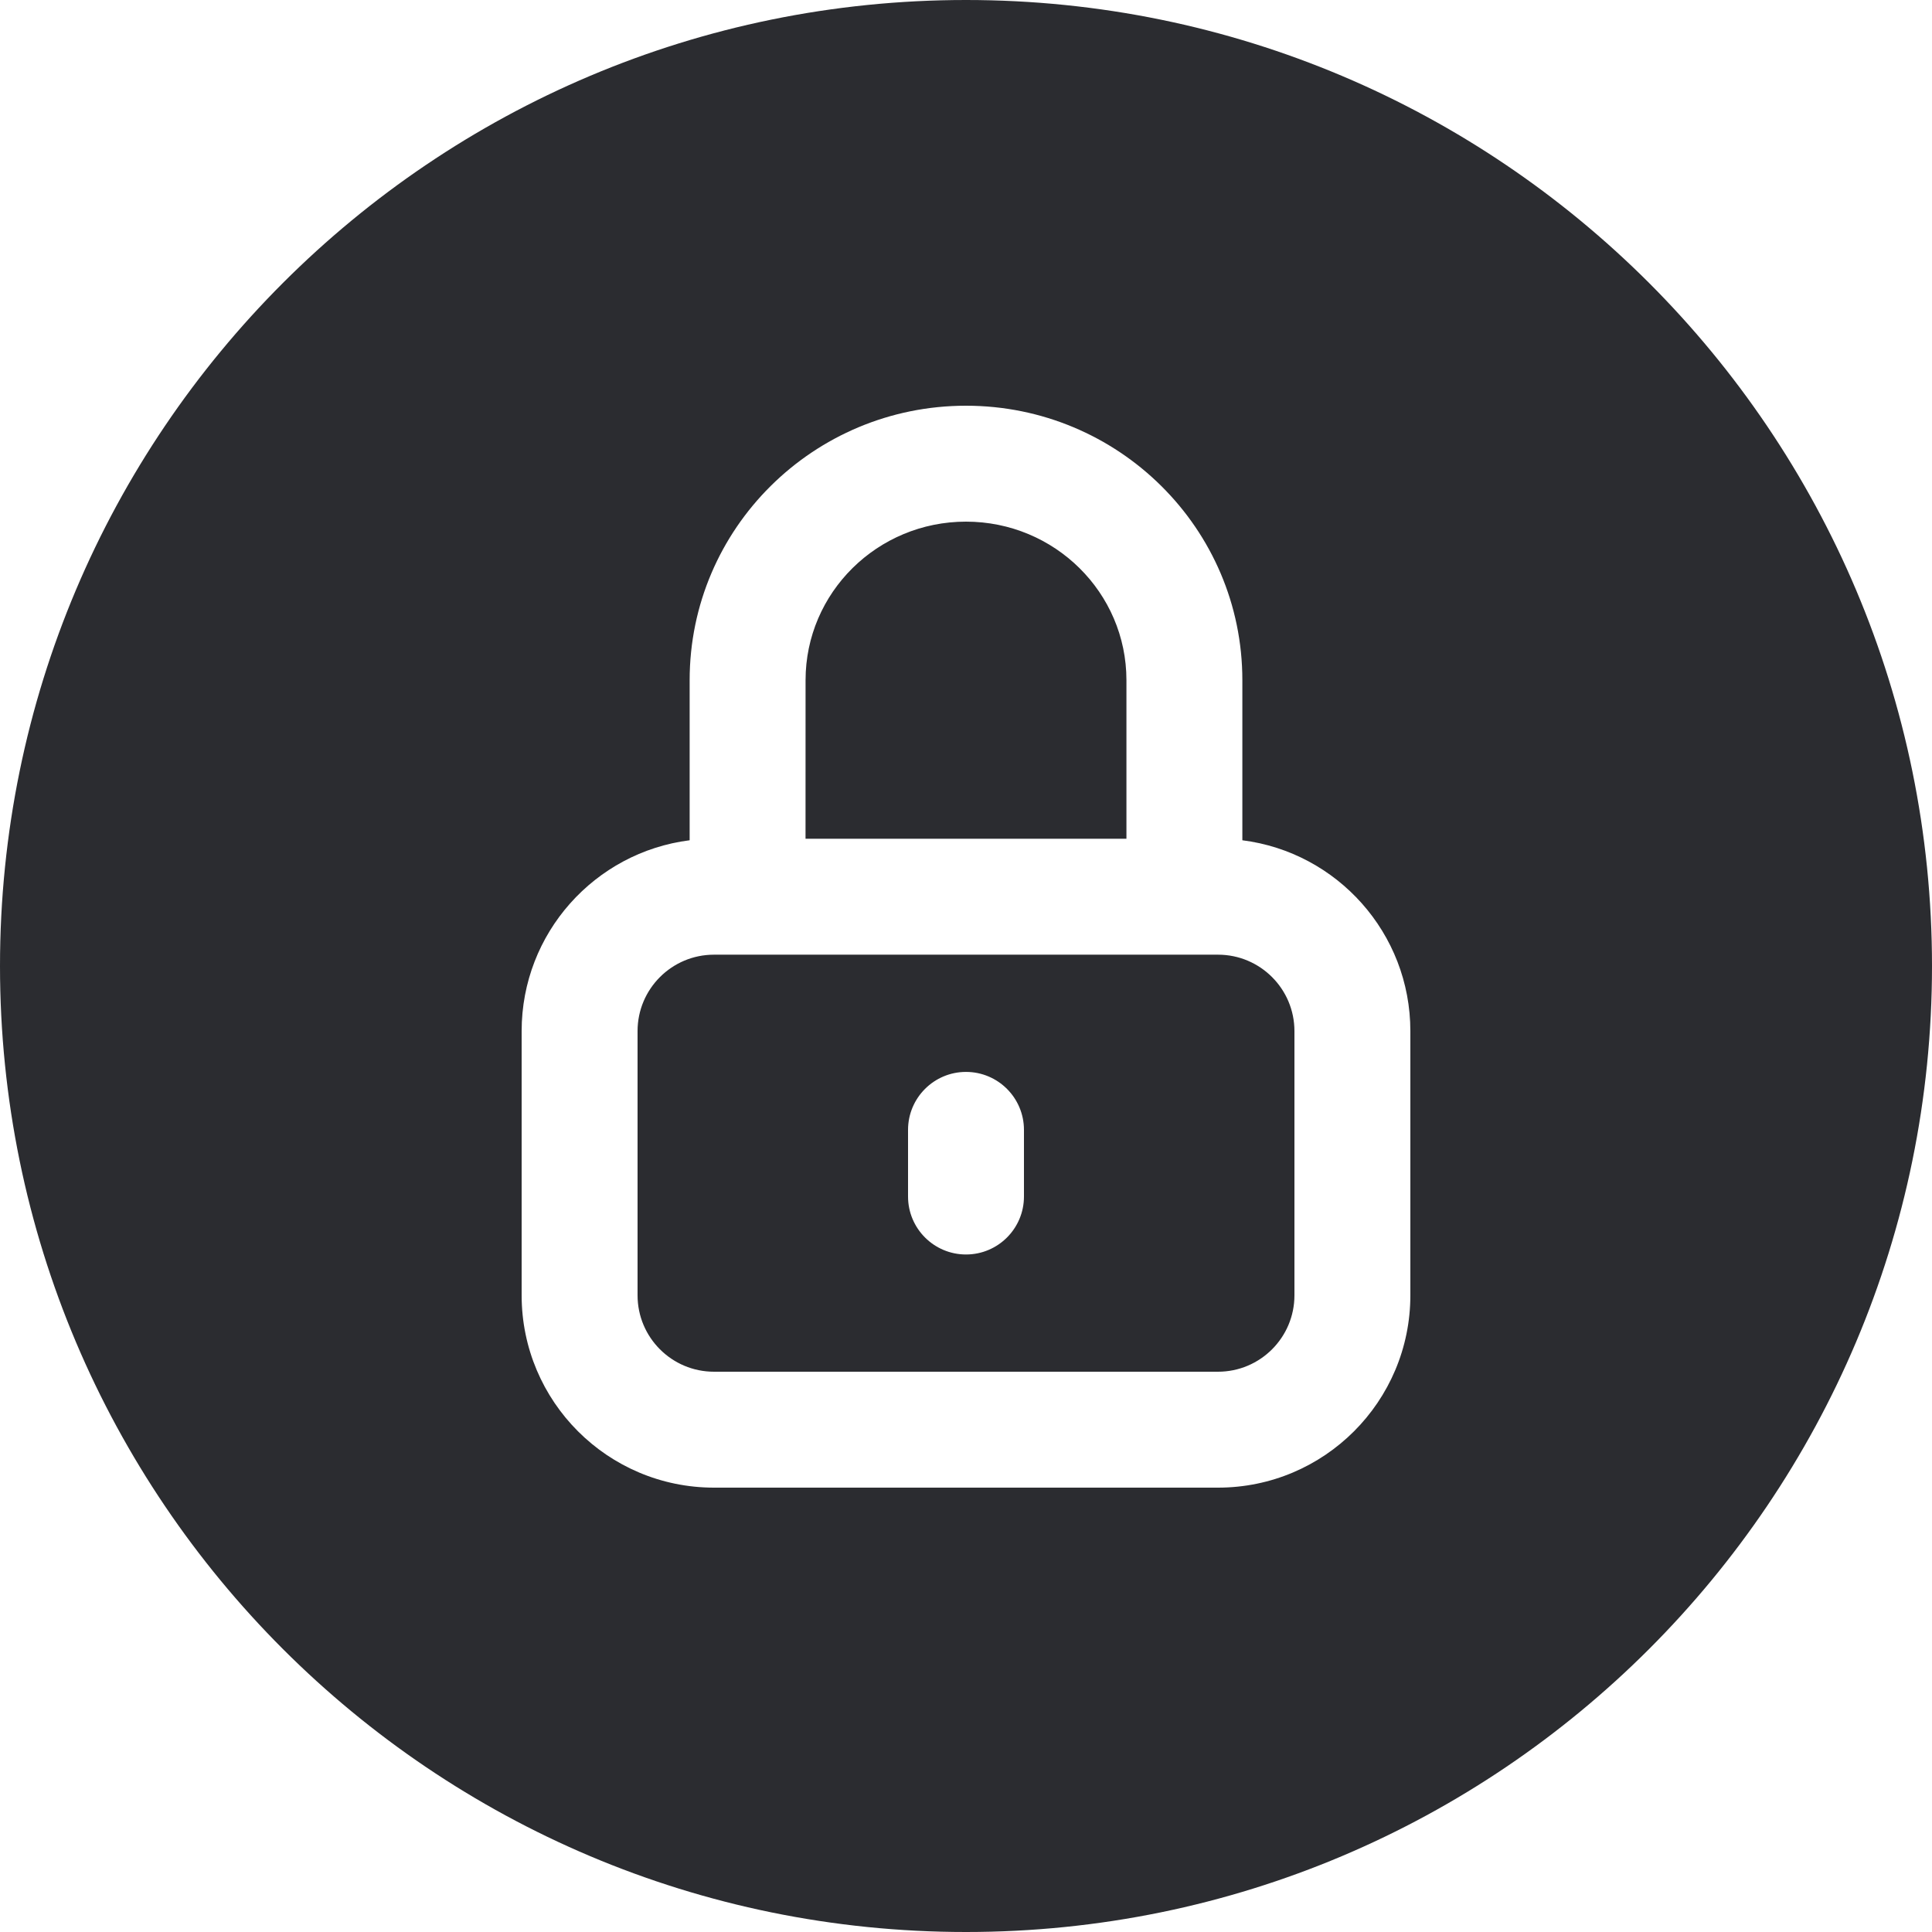 <?xml version="1.0" encoding="UTF-8"?>
<svg width="50px" height="50px" viewBox="0 0 50 50" version="1.1" xmlns="http://www.w3.org/2000/svg" xmlns:xlink="http://www.w3.org/1999/xlink">
    <title>Combined Shape</title>
    <g id="✏️-Website" stroke="none" stroke-width="1" fill="none" fill-rule="evenodd">
        <g id="Group-4" transform="translate(-29, -29)" fill="#2B2C30">
            <path d="M54,29 C67.807,29 79,40.193 79,54 C79,67.807 67.807,79 54,79 C40.193,79 29,67.807 29,54 C29,40.193 40.193,29 54,29 Z M54,39.5 C50.053,39.5 46.848,42.677 46.848,46.603 L46.848,50.746 C44.396,51.056 42.5,53.149 42.5,55.685 L42.5,62.522 C42.5,65.271 44.729,67.5 47.478,67.5 L60.522,67.5 C63.271,67.5 65.5,65.271 65.5,62.522 L65.5,55.685 C65.5,53.149 63.604,51.056 61.152,50.746 L61.152,46.603 C61.152,42.677 57.947,39.5 54,39.5 Z M60.522,53.707 C61.614,53.707 62.5,54.593 62.5,55.685 L62.5,62.522 C62.5,63.614 61.614,64.5 60.522,64.5 L47.478,64.5 C46.386,64.5 45.5,63.614 45.5,62.522 L45.5,55.685 C45.5,54.593 46.386,53.707 47.478,53.707 Z M54,56.741 C53.172,56.741 52.5,57.413 52.5,58.241 L52.5,59.966 C52.5,60.794 53.172,61.466 54,61.466 C54.828,61.466 55.5,60.794 55.5,59.966 L55.5,58.241 C55.5,57.413 54.828,56.741 54,56.741 Z M54,42.5 C56.296,42.5 58.152,44.34 58.152,46.603 L58.152,50.706 L49.847,50.706 L49.848,46.603 C49.848,44.34 51.704,42.5 54,42.5 Z" id="Combined-Shape"></path>
        </g>
    </g>
</svg>